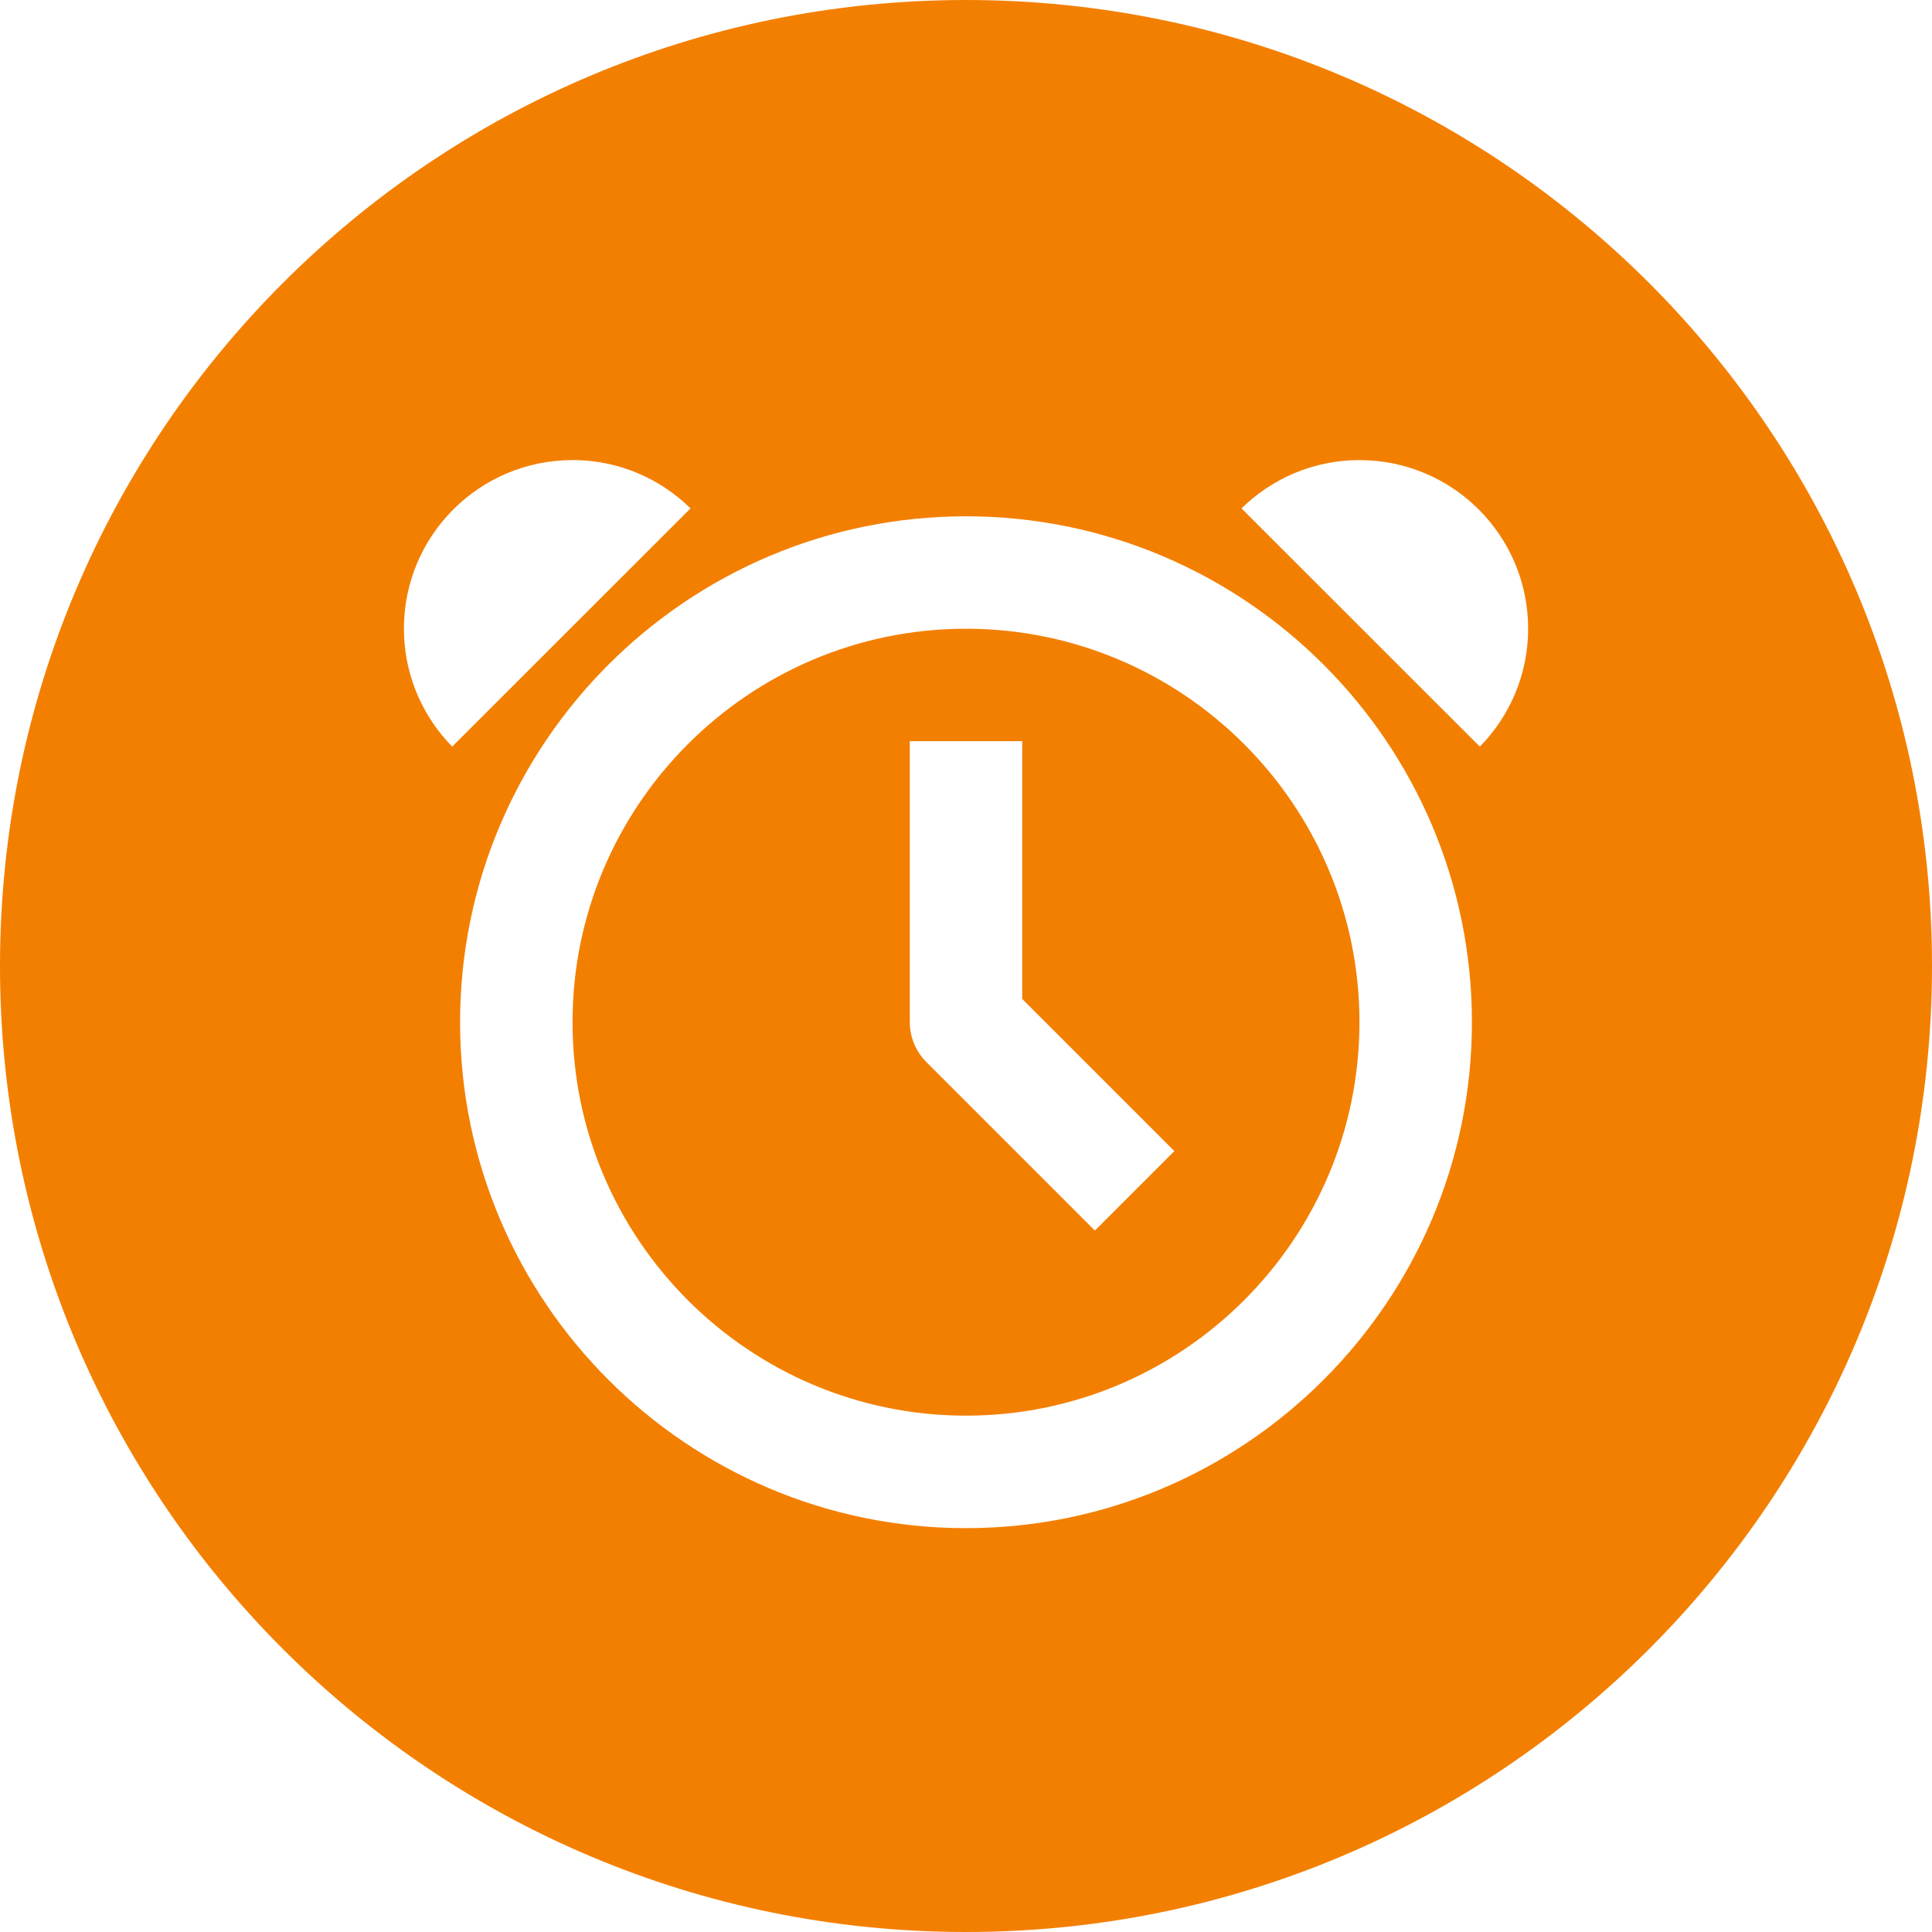 <svg height="58" viewBox="0 0 58 58" width="58" xmlns="http://www.w3.org/2000/svg"><path d="m29 0c16.016 0 29 12.984 29 29s-12.984 29-29 29-29-12.984-29-29 12.984-29 29-29zm0 15.5c-8.373 0-15.188 6.812-15.188 15.188s6.814 15.188 15.188 15.188 15.188-6.812 15.188-15.188-6.814-15.188-15.188-15.188zm0 3.375c6.514 0 11.812 5.299 11.812 11.812s-5.299 11.812-11.812 11.812-11.812-5.299-11.812-11.812 5.299-11.812 11.812-11.812zm1.688 3.375h-3.375v8.438c0 .391.136.768.382 1.069l.112.124 5.062 5.062 2.386-2.386-4.568-4.568zm-13.5-8.438c-2.796 0-5.062 2.266-5.062 5.062 0 1.287.484 2.46 1.275 3.353l.174.187 7.155-7.152c-.913-.896-2.163-1.451-3.542-1.451zm23.625 0c-1.379 0-2.629.555-3.542 1.451l7.155 7.152c.894-.913 1.45-2.162 1.45-3.54 0-2.796-2.266-5.062-5.062-5.062z" fill="#f37f00" fill-rule="evenodd"/></svg>